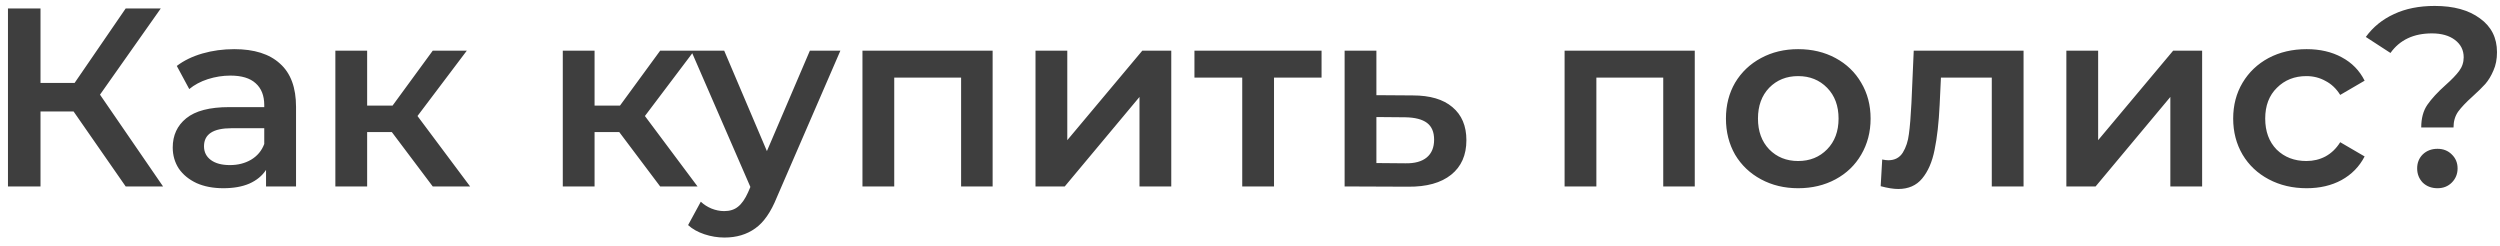 <?xml version="1.0" encoding="UTF-8"?> <svg xmlns="http://www.w3.org/2000/svg" width="295" height="29" viewBox="0 0 295 29" fill="none"> <path d="M8.68 13.15H4.78V22H0.94V1H4.78V9.79H8.8L14.83 1H18.97L11.8 11.17L19.24 22H14.83L8.68 13.15ZM27.642 5.8C30.002 5.8 31.802 6.37 33.042 7.51C34.302 8.63 34.932 10.33 34.932 12.61V22H31.392V20.05C30.932 20.75 30.272 21.29 29.412 21.67C28.572 22.03 27.552 22.21 26.352 22.21C25.152 22.21 24.102 22.01 23.202 21.61C22.302 21.19 21.602 20.62 21.102 19.9C20.622 19.16 20.382 18.33 20.382 17.41C20.382 15.97 20.912 14.82 21.972 13.96C23.052 13.08 24.742 12.64 27.042 12.64H31.182V12.4C31.182 11.28 30.842 10.42 30.162 9.82C29.502 9.22 28.512 8.92 27.192 8.92C26.292 8.92 25.402 9.06 24.522 9.34C23.662 9.62 22.932 10.01 22.332 10.51L20.862 7.78C21.702 7.14 22.712 6.65 23.892 6.31C25.072 5.97 26.322 5.8 27.642 5.8ZM27.132 19.48C28.072 19.48 28.902 19.27 29.622 18.85C30.362 18.41 30.882 17.79 31.182 16.99V15.13H27.312C25.152 15.13 24.072 15.84 24.072 17.26C24.072 17.94 24.342 18.48 24.882 18.88C25.422 19.28 26.172 19.48 27.132 19.48ZM46.233 15.58H43.323V22H39.573V5.98H43.323V12.46H46.323L51.063 5.98H55.083L49.263 13.69L55.473 22H51.063L46.233 15.58ZM73.069 15.58H70.159V22H66.409V5.98H70.159V12.46H73.159L77.899 5.98H81.919L76.099 13.69L82.309 22H77.899L73.069 15.58ZM99.165 5.98L91.665 23.29C90.965 25.03 90.115 26.25 89.115 26.95C88.115 27.67 86.905 28.03 85.485 28.03C84.685 28.03 83.895 27.9 83.115 27.64C82.335 27.38 81.695 27.02 81.195 26.56L82.695 23.8C83.055 24.14 83.475 24.41 83.955 24.61C84.455 24.81 84.955 24.91 85.455 24.91C86.115 24.91 86.655 24.74 87.075 24.4C87.515 24.06 87.915 23.49 88.275 22.69L88.545 22.06L81.555 5.98H85.455L90.495 17.83L95.565 5.98H99.165ZM117.13 5.98V22H113.41V9.16H105.52V22H101.77V5.98H117.13ZM122.19 5.98H125.94V16.54L134.79 5.98H138.21V22H134.46V11.44L125.64 22H122.19V5.98ZM155.944 9.16H150.334V22H146.584V9.16H140.944V5.98H155.944V9.16ZM166.705 11.26C168.745 11.26 170.305 11.72 171.385 12.64C172.485 13.56 173.035 14.86 173.035 16.54C173.035 18.3 172.435 19.66 171.235 20.62C170.035 21.58 168.345 22.05 166.165 22.03L158.665 22V5.98H162.415V11.23L166.705 11.26ZM165.835 19.27C166.935 19.29 167.775 19.06 168.355 18.58C168.935 18.1 169.225 17.4 169.225 16.48C169.225 15.58 168.945 14.92 168.385 14.5C167.825 14.08 166.975 13.86 165.835 13.84L162.415 13.81V19.24L165.835 19.27ZM199.982 5.98V22H196.262V9.16H188.372V22H184.622V5.98H199.982ZM212.181 22.21C210.561 22.21 209.101 21.86 207.801 21.16C206.501 20.46 205.481 19.49 204.741 18.25C204.021 16.99 203.661 15.57 203.661 13.99C203.661 12.41 204.021 11 204.741 9.76C205.481 8.52 206.501 7.55 207.801 6.85C209.101 6.15 210.561 5.8 212.181 5.8C213.821 5.8 215.291 6.15 216.591 6.85C217.891 7.55 218.901 8.52 219.621 9.76C220.361 11 220.731 12.41 220.731 13.99C220.731 15.57 220.361 16.99 219.621 18.25C218.901 19.49 217.891 20.46 216.591 21.16C215.291 21.86 213.821 22.21 212.181 22.21ZM212.181 19C213.561 19 214.701 18.54 215.601 17.62C216.501 16.7 216.951 15.49 216.951 13.99C216.951 12.49 216.501 11.28 215.601 10.36C214.701 9.44 213.561 8.98 212.181 8.98C210.801 8.98 209.661 9.44 208.761 10.36C207.881 11.28 207.441 12.49 207.441 13.99C207.441 15.49 207.881 16.7 208.761 17.62C209.661 18.54 210.801 19 212.181 19ZM238.78 5.98V22H235.03V9.16H229.03L228.88 12.34C228.78 14.46 228.58 16.24 228.28 17.68C228 19.1 227.51 20.23 226.81 21.07C226.13 21.89 225.19 22.3 223.99 22.3C223.43 22.3 222.74 22.19 221.92 21.97L222.1 18.82C222.38 18.88 222.62 18.91 222.82 18.91C223.58 18.91 224.15 18.61 224.53 18.01C224.91 17.39 225.15 16.66 225.25 15.82C225.37 14.96 225.47 13.74 225.55 12.16L225.82 5.98H238.78ZM243.831 5.98H247.581V16.54L256.431 5.98H259.851V22H256.101V11.44L247.281 22H243.831V5.98ZM272.185 22.21C270.525 22.21 269.035 21.86 267.715 21.16C266.395 20.46 265.365 19.49 264.625 18.25C263.885 16.99 263.515 15.57 263.515 13.99C263.515 12.41 263.885 11 264.625 9.76C265.365 8.52 266.385 7.55 267.685 6.85C269.005 6.15 270.505 5.8 272.185 5.8C273.765 5.8 275.145 6.12 276.325 6.76C277.525 7.4 278.425 8.32 279.025 9.52L276.145 11.2C275.685 10.46 275.105 9.91 274.405 9.55C273.725 9.17 272.975 8.98 272.155 8.98C270.755 8.98 269.595 9.44 268.675 10.36C267.755 11.26 267.295 12.47 267.295 13.99C267.295 15.51 267.745 16.73 268.645 17.65C269.565 18.55 270.735 19 272.155 19C272.975 19 273.725 18.82 274.405 18.46C275.105 18.08 275.685 17.52 276.145 16.78L279.025 18.46C278.405 19.66 277.495 20.59 276.295 21.25C275.115 21.89 273.745 22.21 272.185 22.21ZM285.705 15.04C285.705 13.96 285.945 13.07 286.425 12.37C286.925 11.65 287.645 10.87 288.585 10.03C289.305 9.39 289.835 8.84 290.175 8.38C290.535 7.9 290.715 7.36 290.715 6.76C290.715 5.92 290.375 5.24 289.695 4.72C289.015 4.2 288.105 3.94 286.965 3.94C284.805 3.94 283.175 4.71 282.075 6.25L279.165 4.36C280.025 3.18 281.135 2.28 282.495 1.66C283.855 1.02 285.455 0.7 287.295 0.7C289.535 0.7 291.315 1.19 292.635 2.17C293.975 3.13 294.645 4.46 294.645 6.16C294.645 6.98 294.505 7.7 294.225 8.32C293.965 8.94 293.645 9.47 293.265 9.91C292.885 10.33 292.385 10.82 291.765 11.38C291.005 12.06 290.435 12.66 290.055 13.18C289.695 13.7 289.515 14.32 289.515 15.04H285.705ZM287.625 22.21C286.925 22.21 286.345 21.99 285.885 21.55C285.445 21.09 285.225 20.53 285.225 19.87C285.225 19.21 285.445 18.66 285.885 18.22C286.345 17.78 286.925 17.56 287.625 17.56C288.305 17.56 288.865 17.78 289.305 18.22C289.765 18.66 289.995 19.21 289.995 19.87C289.995 20.53 289.765 21.09 289.305 21.55C288.865 21.99 288.305 22.21 287.625 22.21Z" fill="#3E3E3E"></path> </svg> 